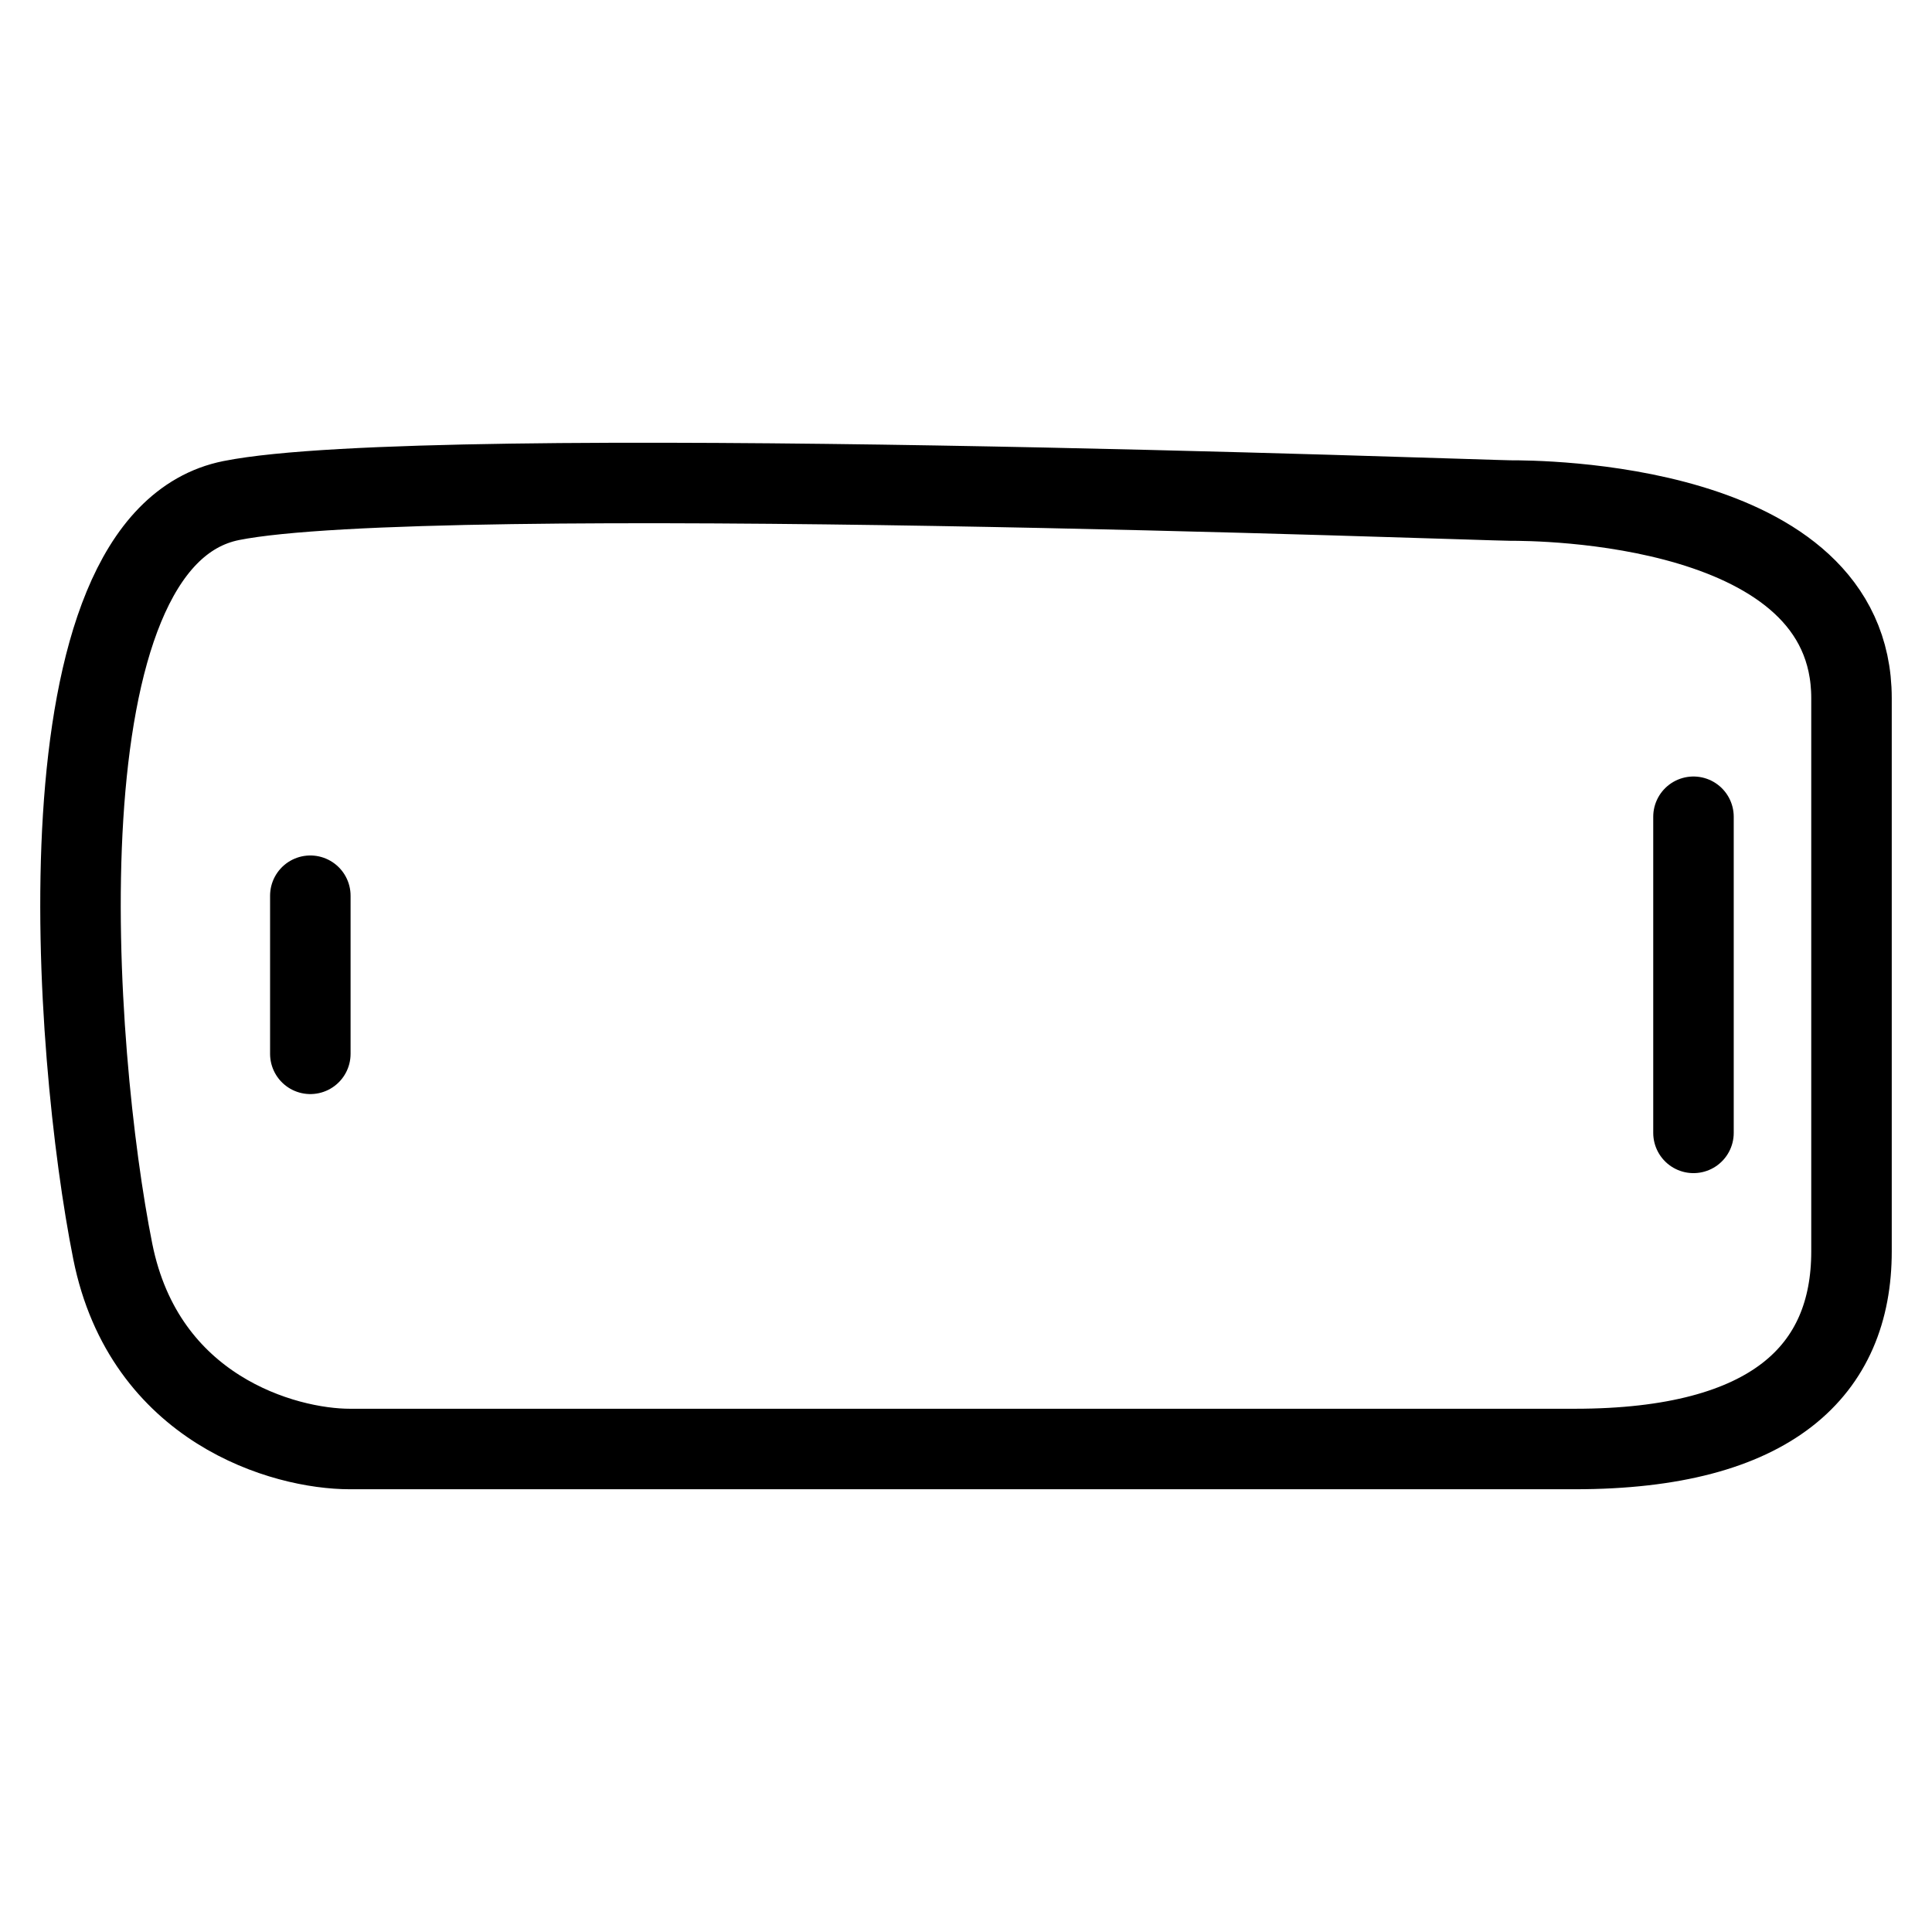 <svg width="24" height="24" viewBox="0 0 24 24" fill="none" xmlns="http://www.w3.org/2000/svg">
<path d="M3.855 13.091V11.127M21.037 14.073V10.146M4.346 18C3.528 18 1.794 17.509 1.401 15.546C0.91 13.091 0.419 6.709 2.873 6.218C5.328 5.727 18.453 6.218 18.763 6.218C19.073 6.218 23 6.218 23 8.673V15.546C23 17.018 22.018 18 19.564 18H4.346Z" stroke="black" stroke-linecap="round"/>
</svg>
